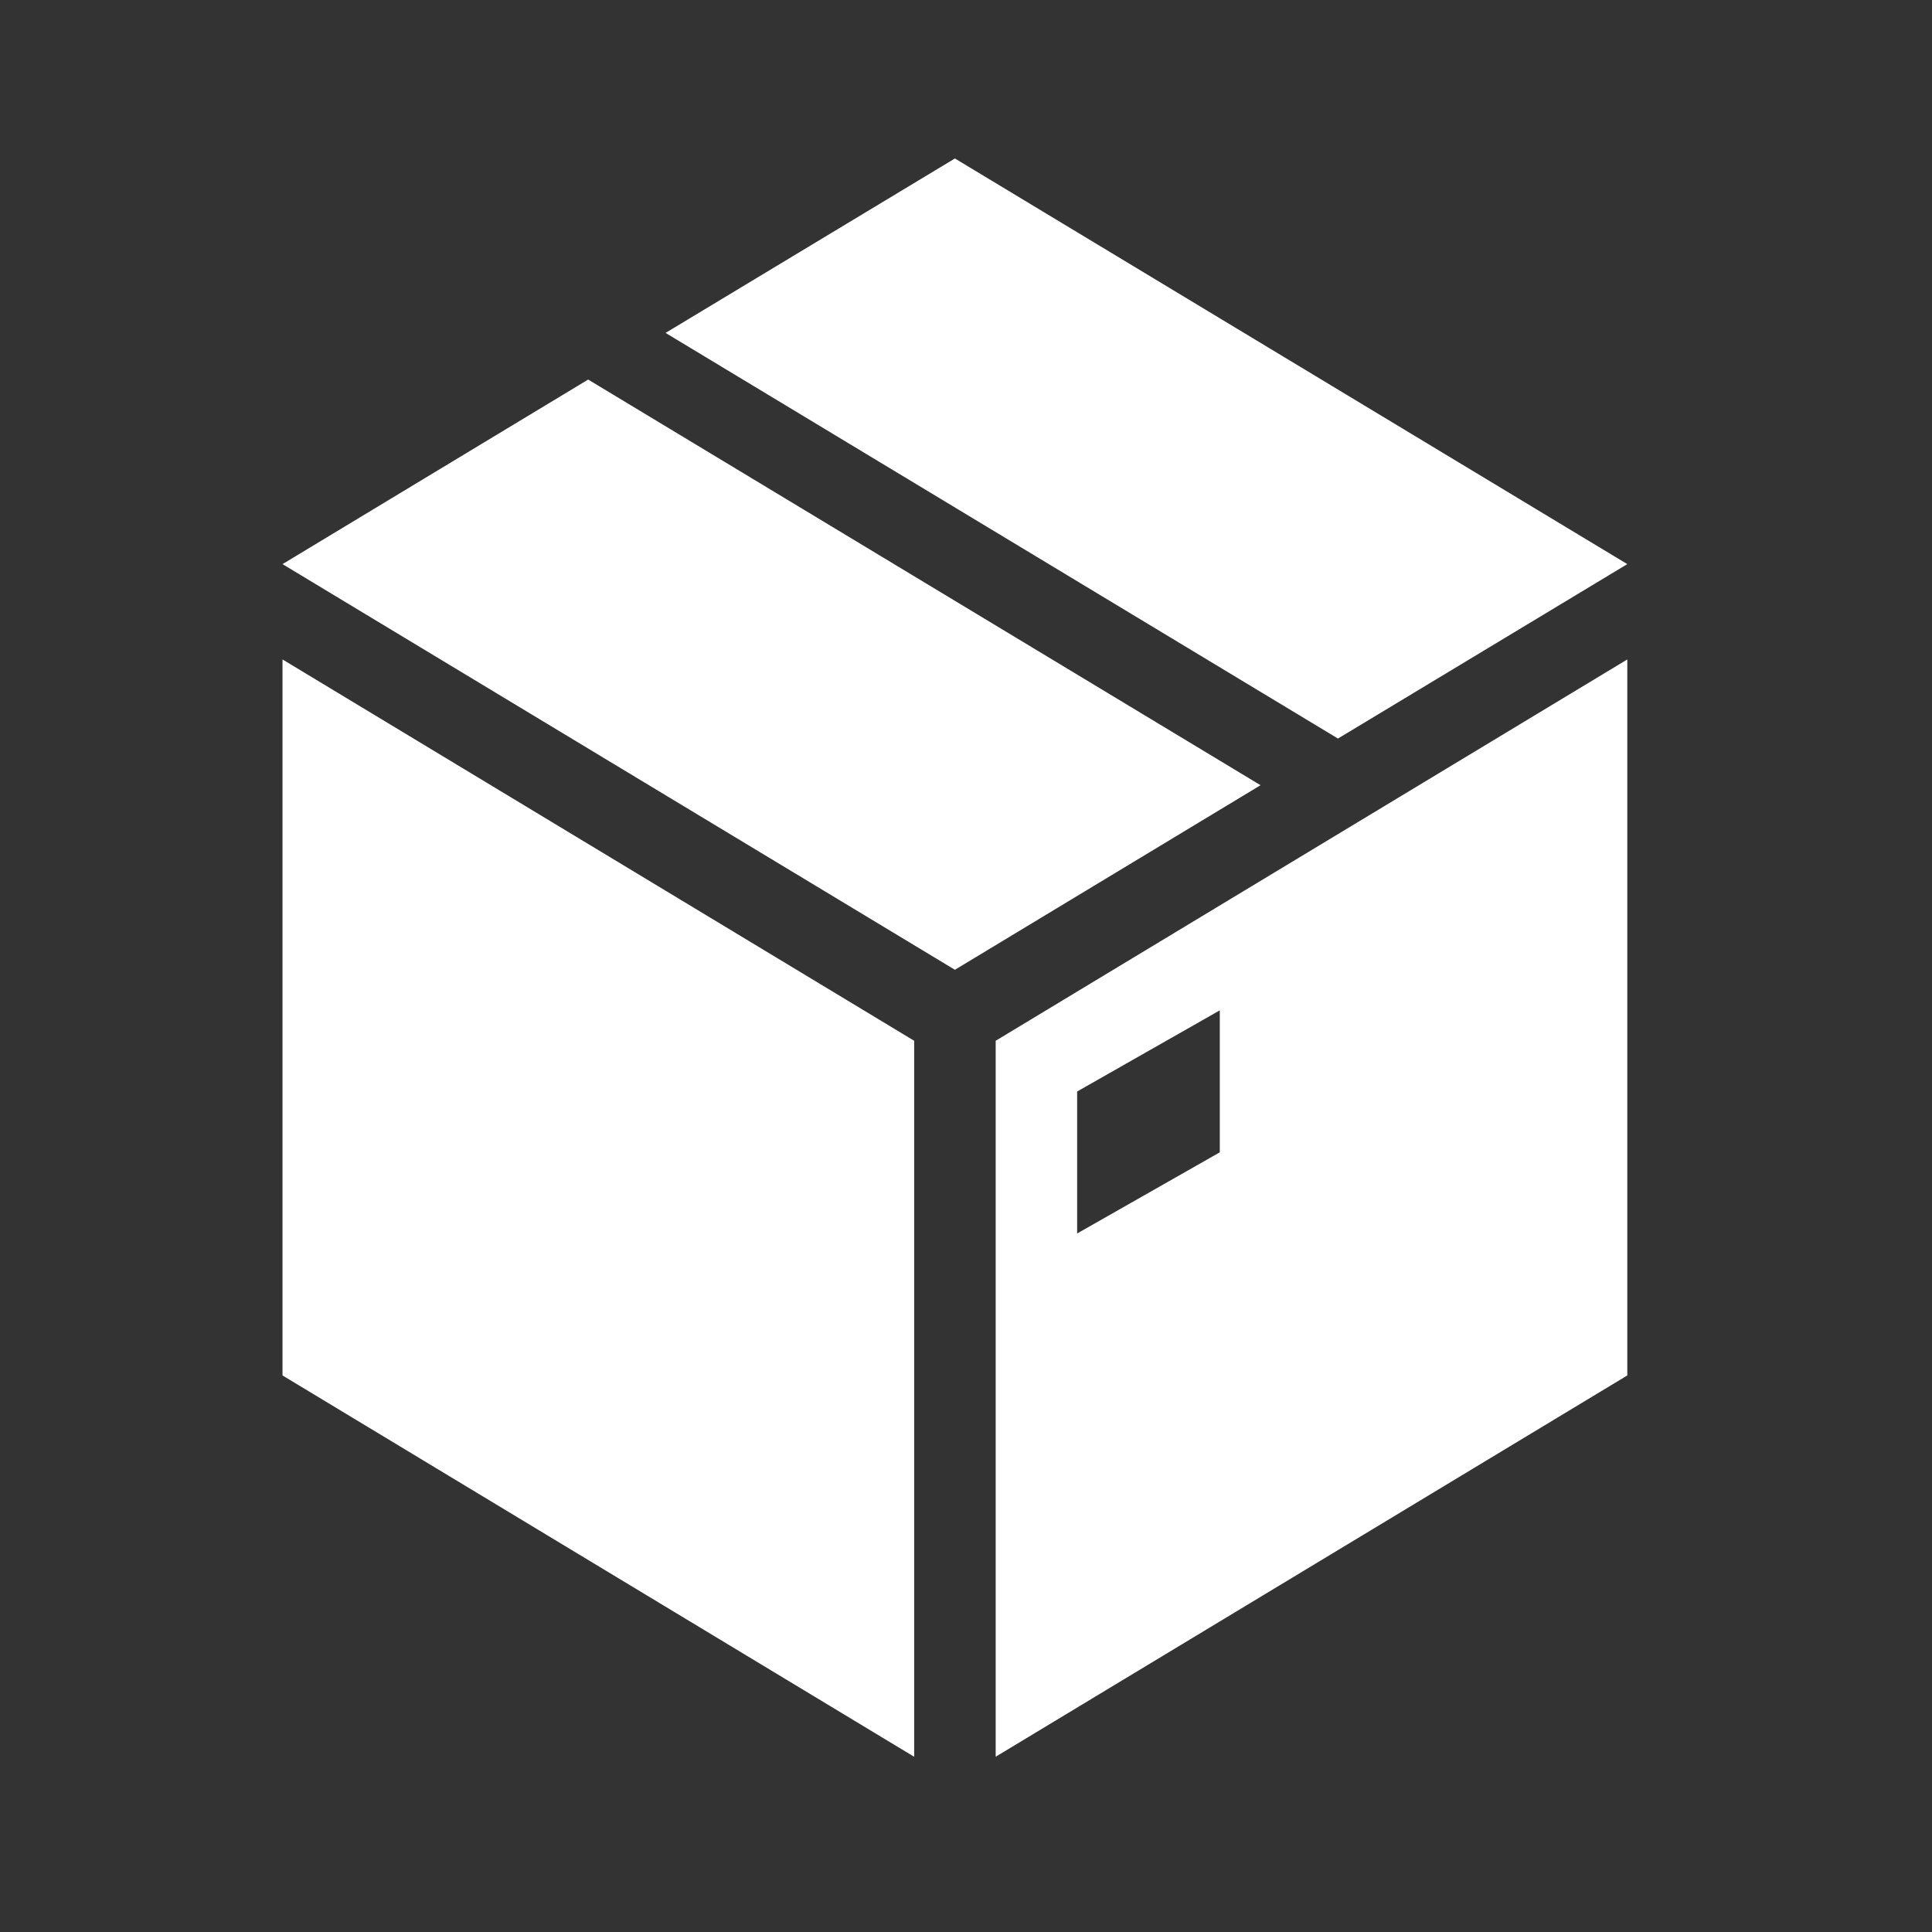 <?xml version="1.0" encoding="utf-8"?>
<!-- Generator: Adobe Illustrator 24.1.1, SVG Export Plug-In . SVG Version: 6.00 Build 0)  -->
<svg version="1.1" id="Layer_1" xmlns="http://www.w3.org/2000/svg" xmlns:xlink="http://www.w3.org/1999/xlink" x="0px" y="0px"
	 viewBox="0 0 7000 7000" style="enable-background:new 0 0 7000 7000;" xml:space="preserve">
<rect x="0" y="0" width="7000" height="7000" fill="#333333" stroke="none"/>
<style type="text/css">
	.st0{fill:#FFFFFF;}
</style>
<g>
	<g>
		<g>
			<g>
				<polygon class="st0" points="2131,1375.2 1023.6,2043.9 3459.8,3513.7 4567.2,2845 2131,1375.2 				"/>
				<polygon class="st0" points="5896,2043.9 3459.8,574.2 2411.5,1206.2 4847.7,2675.9 5896,2043.9 				"/>
				<polygon class="st0" points="1023.6,2631.8 1023.6,4983.5 3312.2,6365.1 3312.2,3770.9 1023.6,2389.3 1023.6,2631.8 				"/>
				<path class="st0" d="M4419.5,4175.1l-516.8,294v-514.4l516.8-294V4175.1L4419.5,4175.1L4419.5,4175.1z M3607.5,3770.9v2594.1
					L5896,4983.5V2389.3L3607.5,3770.9L3607.5,3770.9L3607.5,3770.9z"/>
			</g>
		</g>
	</g>
</g>
</svg>
